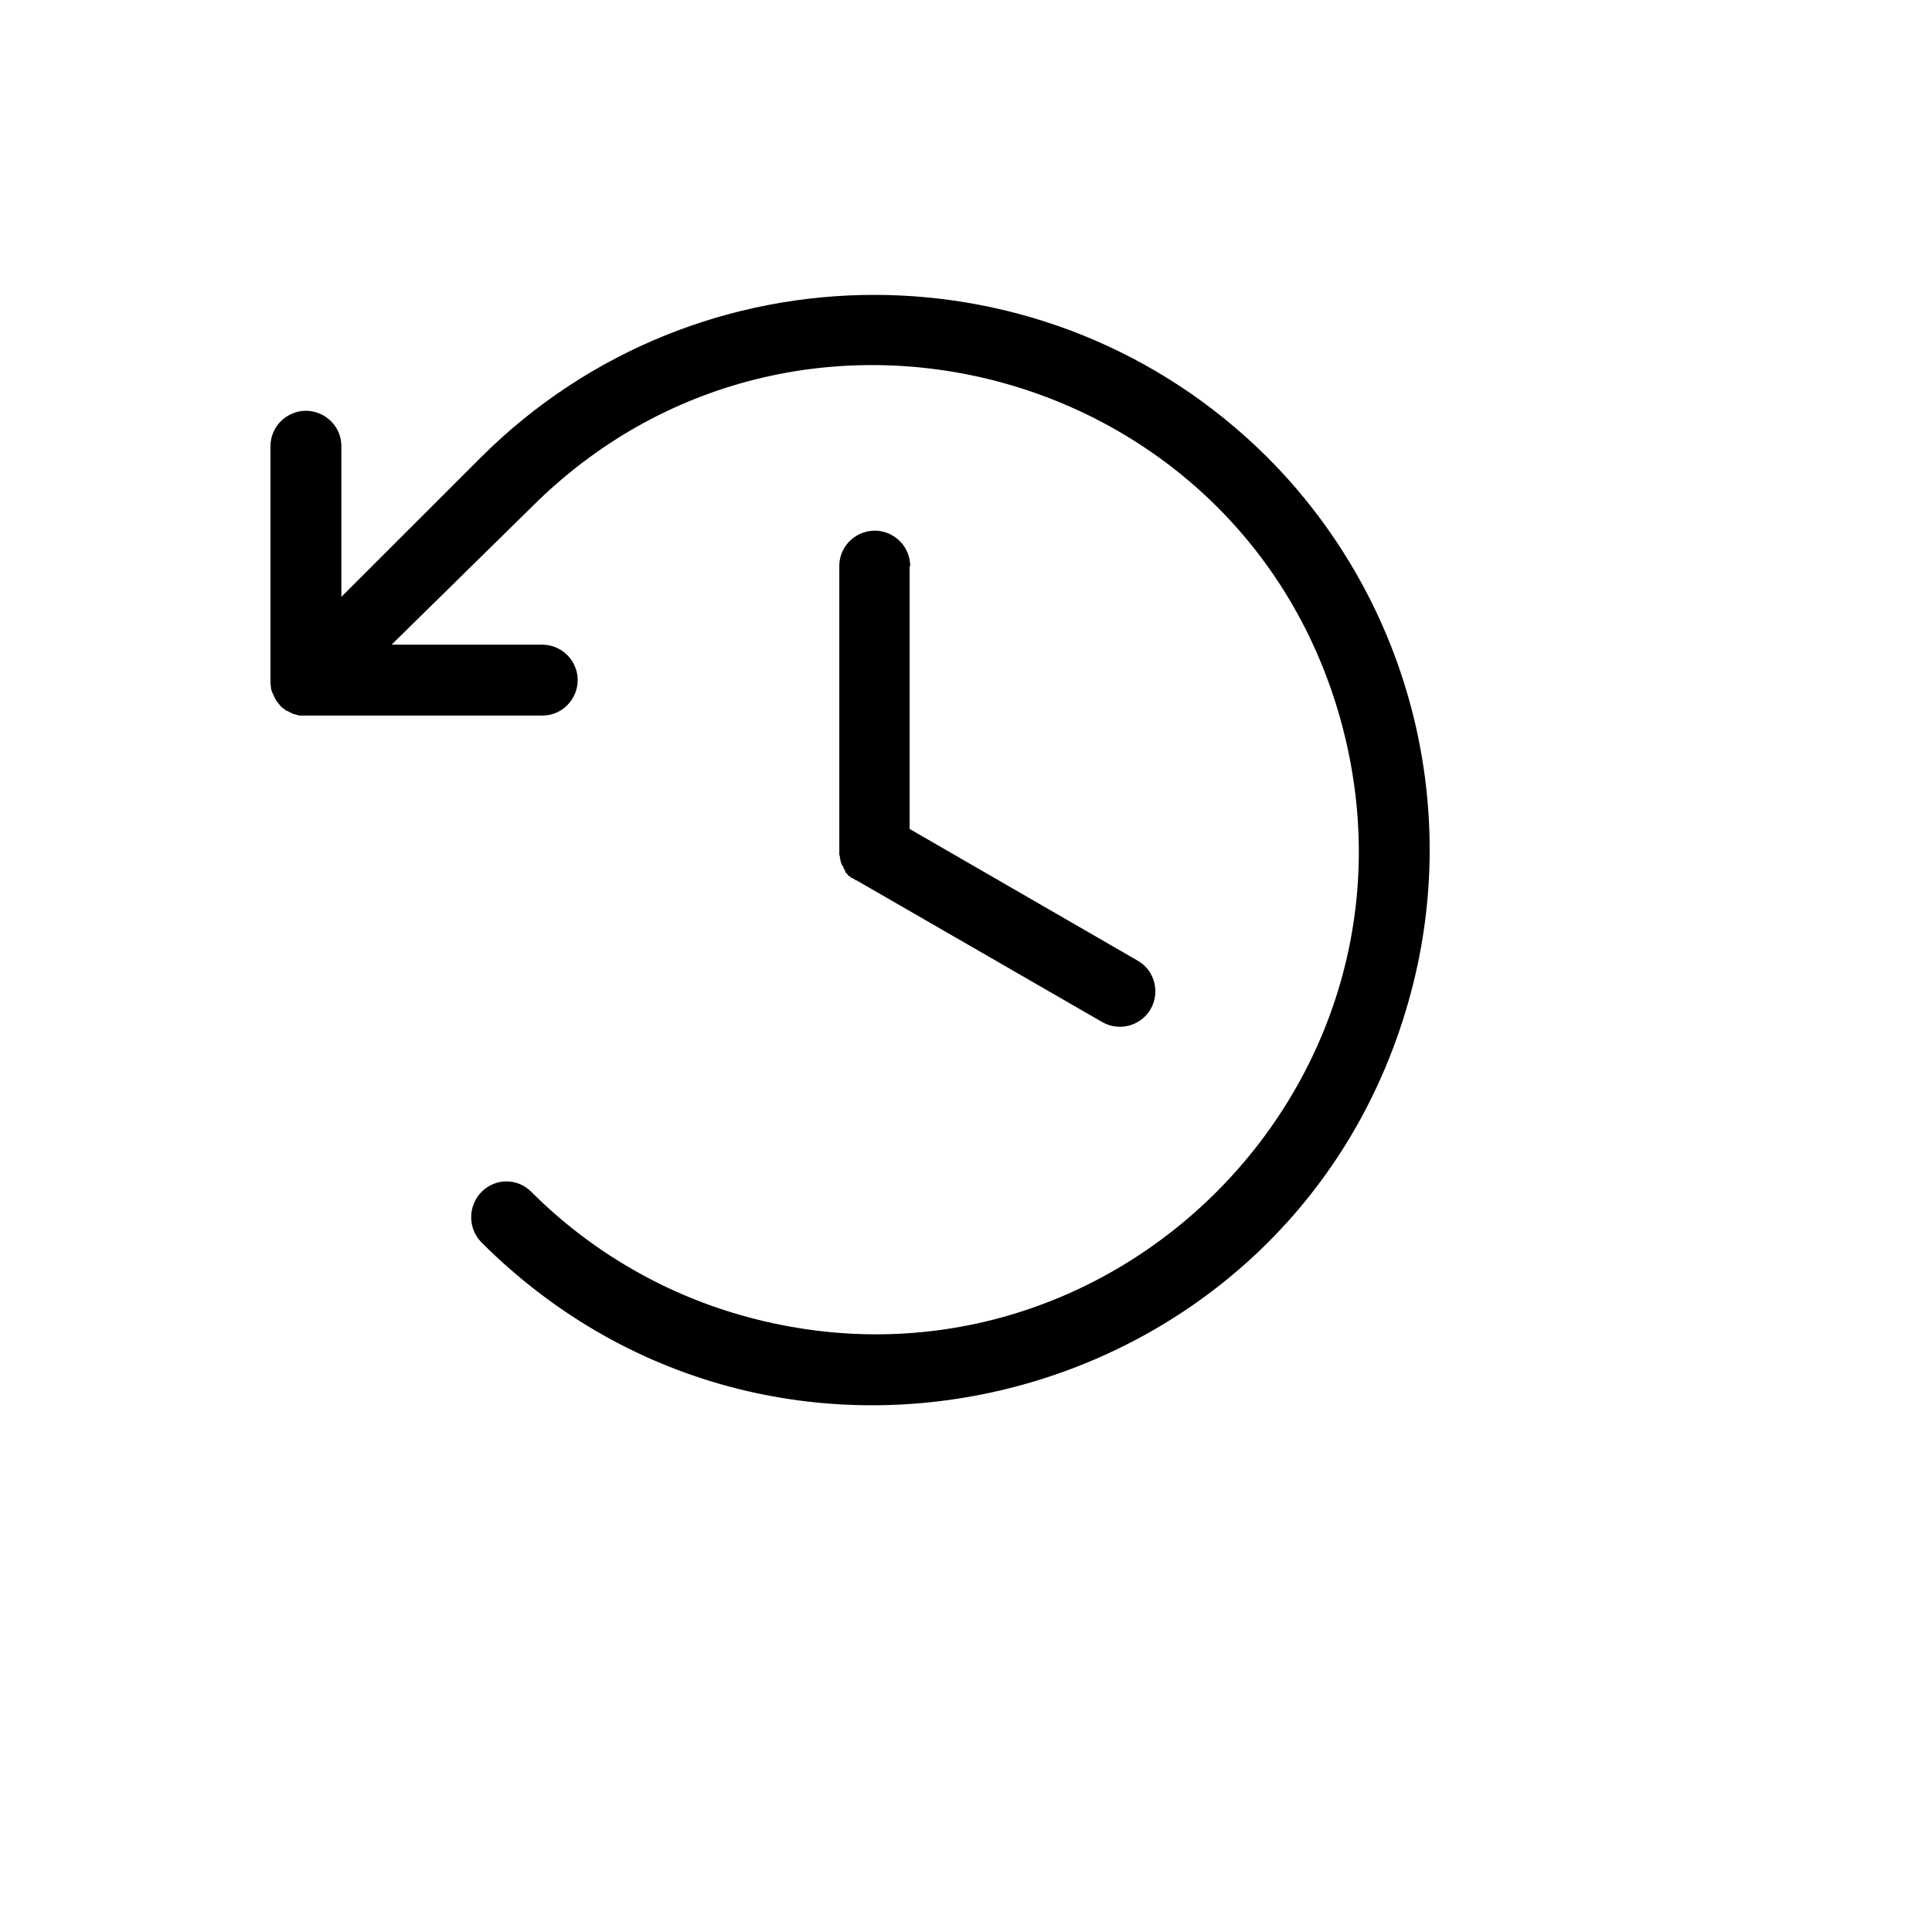 <svg xmlns="http://www.w3.org/2000/svg" version="1.1" xmlns:xlink="http://www.w3.org/1999/xlink" width="100%" height="100%" id="svgWorkerArea" viewBox="-25 -25 625 625" xmlns:idraw="https://idraw.muisca.co" style="background: white;"><defs id="defsdoc"><pattern id="patternBool" x="0" y="0" width="10" height="10" patternUnits="userSpaceOnUse" patternTransform="rotate(35)"><circle cx="5" cy="5" r="4" style="stroke: none;fill: #ff000070;"></circle></pattern></defs><g id="fileImp-393171781" class="cosito"><path id="pathImp-786104158" class="grouped" d="M269.254 158.151C269.254 158.151 269.254 243.159 269.254 243.159 269.254 243.159 343.013 285.758 343.013 285.758 350.663 290.169 350.666 301.204 343.02 305.621 339.471 307.671 335.098 307.672 331.548 305.624 331.548 305.624 252.057 259.778 252.057 259.778 252.057 259.778 251.866 259.778 251.866 259.778 251.866 259.778 251.292 259.396 251.292 259.396 251.292 259.396 250.719 259.014 250.719 259.014 250.719 259.014 250.337 259.014 250.337 259.014 250.337 259.014 249.955 258.441 249.955 258.441 249.955 258.441 249.573 258.441 249.573 258.441 249.573 258.441 249.19 257.868 249.19 257.868 249.19 257.868 248.808 257.486 248.808 257.486 248.808 257.486 248.426 257.103 248.426 257.103 248.426 257.103 248.426 256.721 248.426 256.721 248.426 256.721 248.044 256.148 248.044 256.148 248.044 255.957 247.853 255.766 247.853 255.575 247.853 255.384 247.662 255.384 247.662 255.193 247.662 255.193 247.28 254.62 247.28 254.62 247.28 254.429 247.28 254.238 247.089 254.238 247.093 253.971 247.027 253.708 246.897 253.474 246.897 253.474 246.897 253.092 246.897 253.092 246.758 252.935 246.689 252.728 246.706 252.519 246.706 252.519 246.706 251.946 246.706 251.946 246.567 251.789 246.498 251.582 246.515 251.373 246.515 251.373 246.515 158.151 246.515 158.151 246.515 149.328 256.07 143.814 263.713 148.225 267.26 150.273 269.445 154.056 269.445 158.151 269.445 158.151 269.254 158.151 269.254 158.151M384.861 122.811C314.57 52.92 201.008 52.92 130.718 122.811 130.718 122.811 85.43 168.085 85.43 168.085 85.43 168.085 85.43 119.373 85.43 119.373 85.43 110.55 75.876 105.035 68.233 109.447 64.685 111.494 62.5 115.278 62.5 119.373 62.5 119.373 62.5 195.784 62.5 195.784 62.5 196.548 62.691 197.312 62.691 197.885 62.691 197.885 62.691 197.885 62.691 197.885 62.863 198.552 63.12 199.194 63.456 199.795 63.456 199.795 63.456 199.795 63.456 199.795 63.697 200.468 64.017 201.109 64.411 201.706 64.411 201.706 64.411 201.706 64.411 201.706 64.411 201.706 65.94 203.616 65.94 203.616 65.94 203.616 65.94 203.616 65.94 203.616 65.94 203.616 67.659 204.953 67.659 204.953 67.659 204.953 67.85 204.953 67.85 204.953 67.85 204.953 69.761 205.908 69.761 205.908 69.761 205.908 69.761 205.908 69.761 205.908 69.761 205.908 71.863 206.481 71.863 206.481 71.863 206.481 150.399 206.481 150.399 206.481 159.225 206.481 164.741 196.93 160.328 189.289 158.28 185.743 154.495 183.558 150.399 183.558 150.399 183.558 101.672 183.558 101.672 183.558 101.672 183.558 146.96 139.049 146.96 139.049 232.276 53.809 377.902 92.864 409.086 209.347 440.27 325.831 333.625 432.381 217.124 401.137 190.589 394.021 166.392 380.055 146.96 360.64 142.525 356.036 135.152 356.036 130.718 360.64 126.325 365.162 126.325 372.356 130.718 376.878 228.537 474.668 395.568 429.926 431.373 296.342 447.99 234.345 430.26 168.196 384.861 122.811 384.861 122.811 384.861 122.811 384.861 122.811"></path></g></svg>